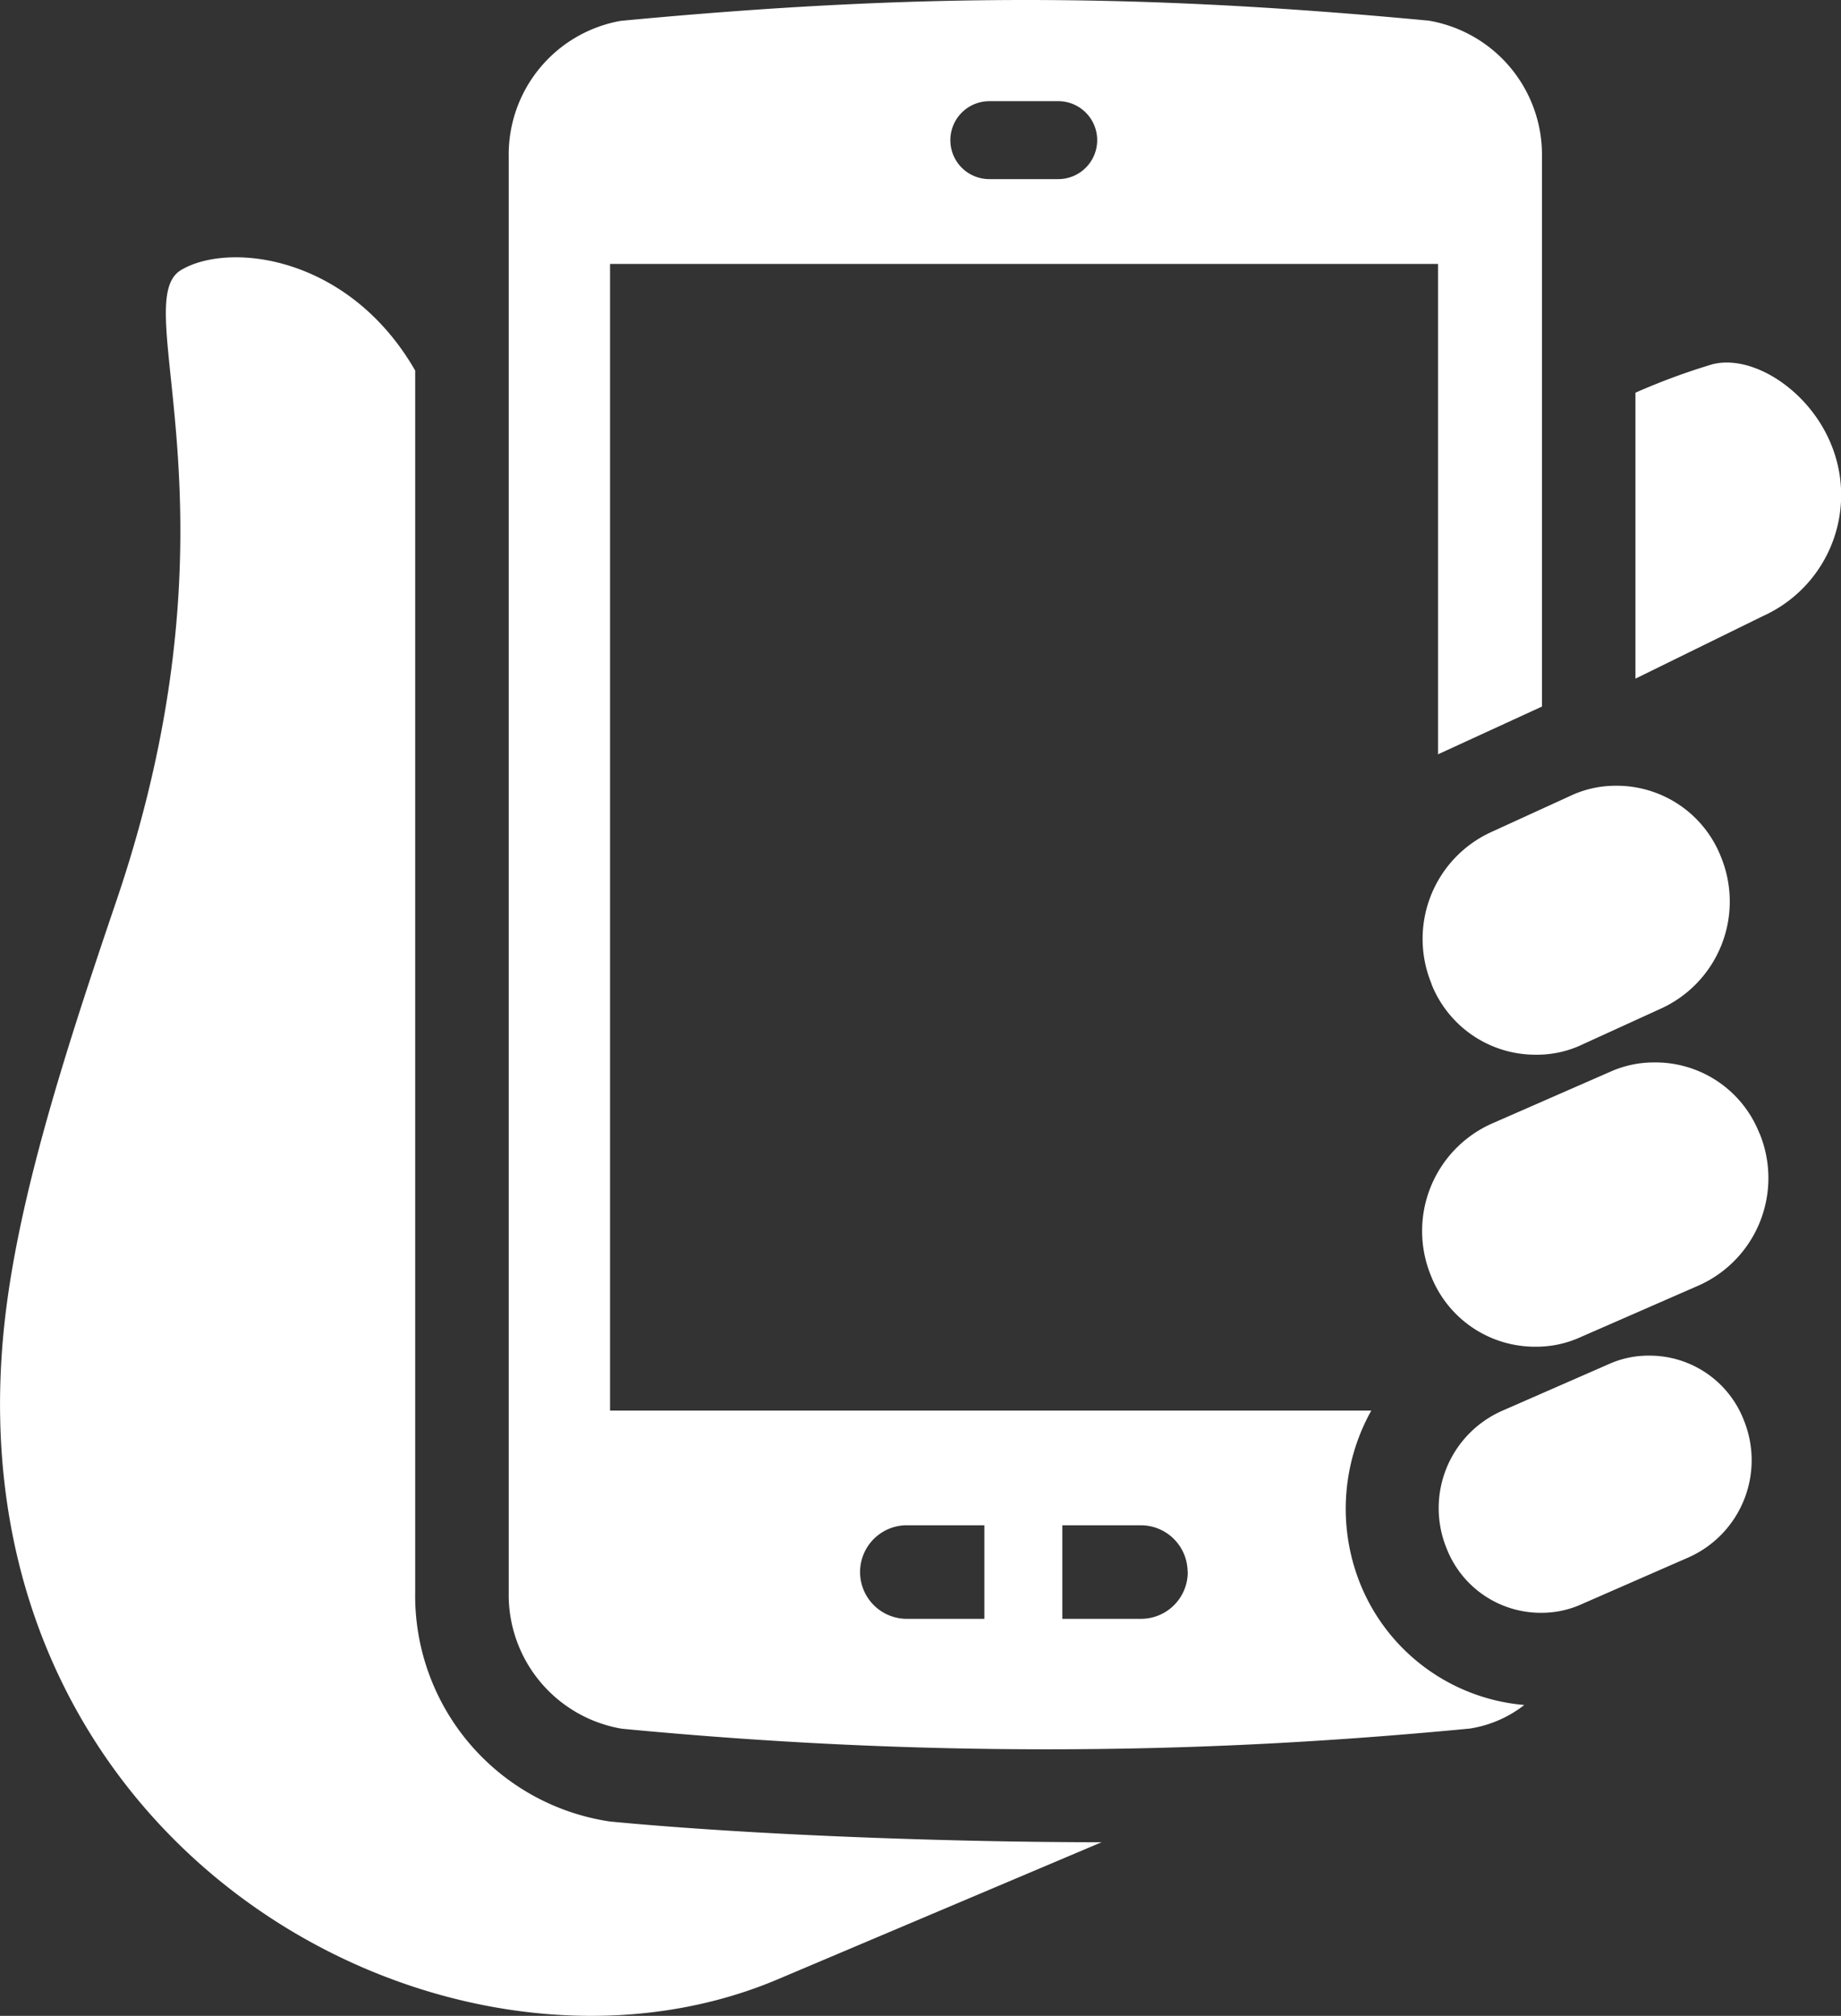<svg xmlns="http://www.w3.org/2000/svg" width="67.412" height="73.798" viewBox="0 0 67.412 73.798">
  <rect x="0" y="0" width="67.412" height="73.798" fill="#333333" stroke="none"/>
  <defs>
    <style>
      .cls-1 {
        fill: #fff;
      }
    </style>
  </defs>
  <path id="Path_1574" data-name="Path 1574" class="cls-1" d="M498.151,104.954l-4.665,2.289V96.775a24.09,24.09,0,0,1,2.827-1.043c1.465-.365,3.529.945,4.339,2.936A4.861,4.861,0,0,1,498.151,104.954Zm-42.212,44.128a8.357,8.357,0,0,1-7.135-8.388V95.965c-2.421-4.21-6.809-4.73-8.572-3.681-2.014,1.2,2.449,8.849-2.348,23.031-1.986,5.843-3.832,11.554-4.2,16.4-1.439,18.715,16.522,28.175,28.4,23.142l11.855-5.017C468.679,149.84,461.368,149.6,455.939,149.082Zm31.453-3.4c-5.377.513-10.317.756-15.461.756s-10.226-.243-15.557-.753a4.971,4.971,0,0,1-4.145-4.991V88.149a4.97,4.97,0,0,1,4.1-4.986c5.38-.51,10.112-.764,14.829-.764s9.429.254,14.76.756a4.98,4.98,0,0,1,4.145,4.994v20.116l-3.806,1.748V92.061H455.939v41.977h27.875a7.374,7.374,0,0,0-.409,6.333,7.129,7.129,0,0,0,6.011,4.445A4.3,4.3,0,0,1,487.392,145.683ZM468.4,87.53a1.426,1.426,0,0,0,1.429,1.426h2.483a1.427,1.427,0,1,0,0-2.853h-2.483A1.428,1.428,0,0,0,468.4,87.53Zm1.245,50.707h-2.879a1.713,1.713,0,0,0,0,3.425h2.879Zm7.443,1.714a1.714,1.714,0,0,0-1.711-1.714H472.5v3.425h2.879A1.711,1.711,0,0,0,477.093,139.951Zm20.937-16.064a4.089,4.089,0,0,0-3.839-2.594,3.922,3.922,0,0,0-1.546.308l-4.43,1.939A4.305,4.305,0,0,0,486,129.106a4.089,4.089,0,0,0,3.837,2.594,3.89,3.89,0,0,0,1.548-.311l4.432-1.937A4.305,4.305,0,0,0,498.03,123.887Zm-6.584,17.271,4.008-1.753a3.894,3.894,0,0,0,2-5.03,3.7,3.7,0,0,0-3.469-2.348,3.533,3.533,0,0,0-1.4.28l-4.005,1.753a3.894,3.894,0,0,0-2,5.033,3.7,3.7,0,0,0,3.469,2.348A3.567,3.567,0,0,0,491.446,141.157Zm-5.426-22.741a4.1,4.1,0,0,0,3.839,2.594,3.891,3.891,0,0,0,1.548-.311l3-1.37a4.307,4.307,0,0,0,2.214-5.566,4.1,4.1,0,0,0-3.839-2.6,3.894,3.894,0,0,0-1.548.313l-3,1.372A4.3,4.3,0,0,0,486.02,118.416Z" transform="translate(-433.601 -82.399)"/>
</svg>
